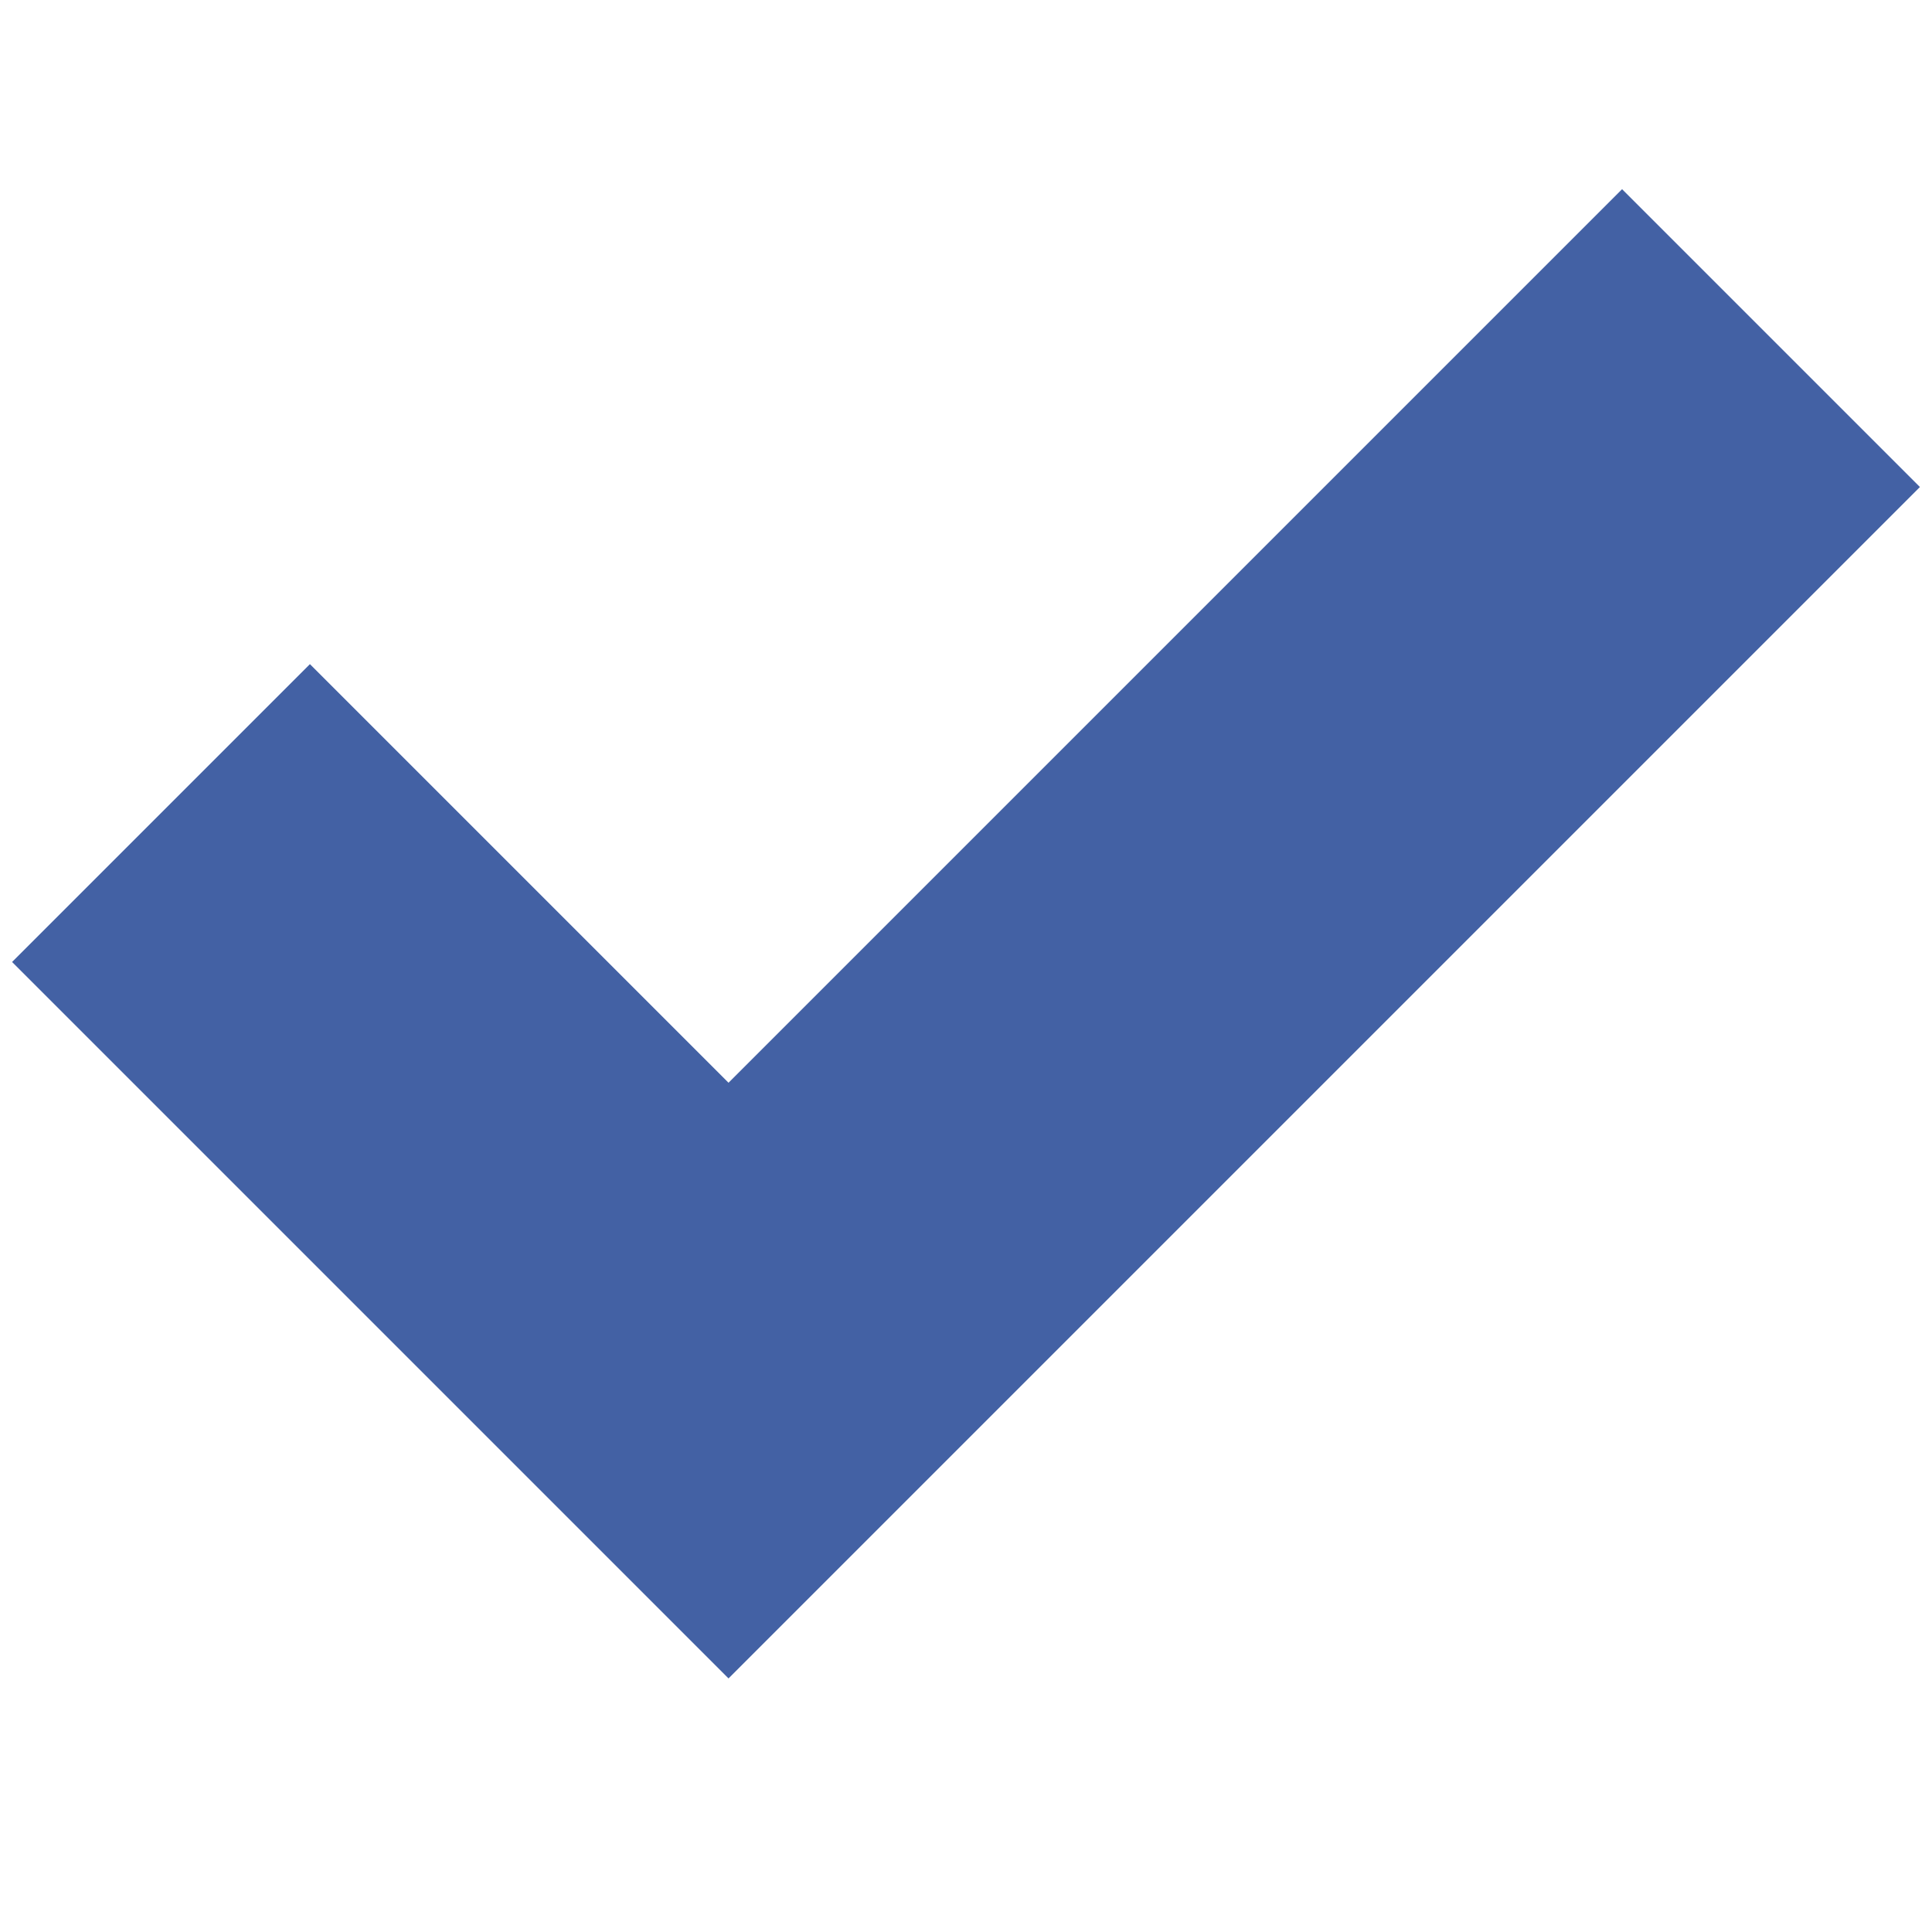 <?xml version="1.0" encoding="utf-8"?>
<!-- Generator: Adobe Illustrator 19.0.0, SVG Export Plug-In . SVG Version: 6.00 Build 0)  -->
<svg version="1.1" id="Layer_1" xmlns="http://www.w3.org/2000/svg" xmlns:xlink="http://www.w3.org/1999/xlink" x="0px" y="0px"
	 viewBox="0 0 48 48" style="enable-background:new 0 0 48 48;" xml:space="preserve">
<style type="text/css">
	.st0{fill:#4361A4;}
</style>
<g transform="translate(128 1504)">
	<path id="XMLID_1_" class="st0" d="M-87.7-1499.3l-22.2,22.2l-10.4-10.4l-7.4,7.4l17.8,17.8l29.6-29.6L-87.7-1499.3z"/>
</g>
</svg>
